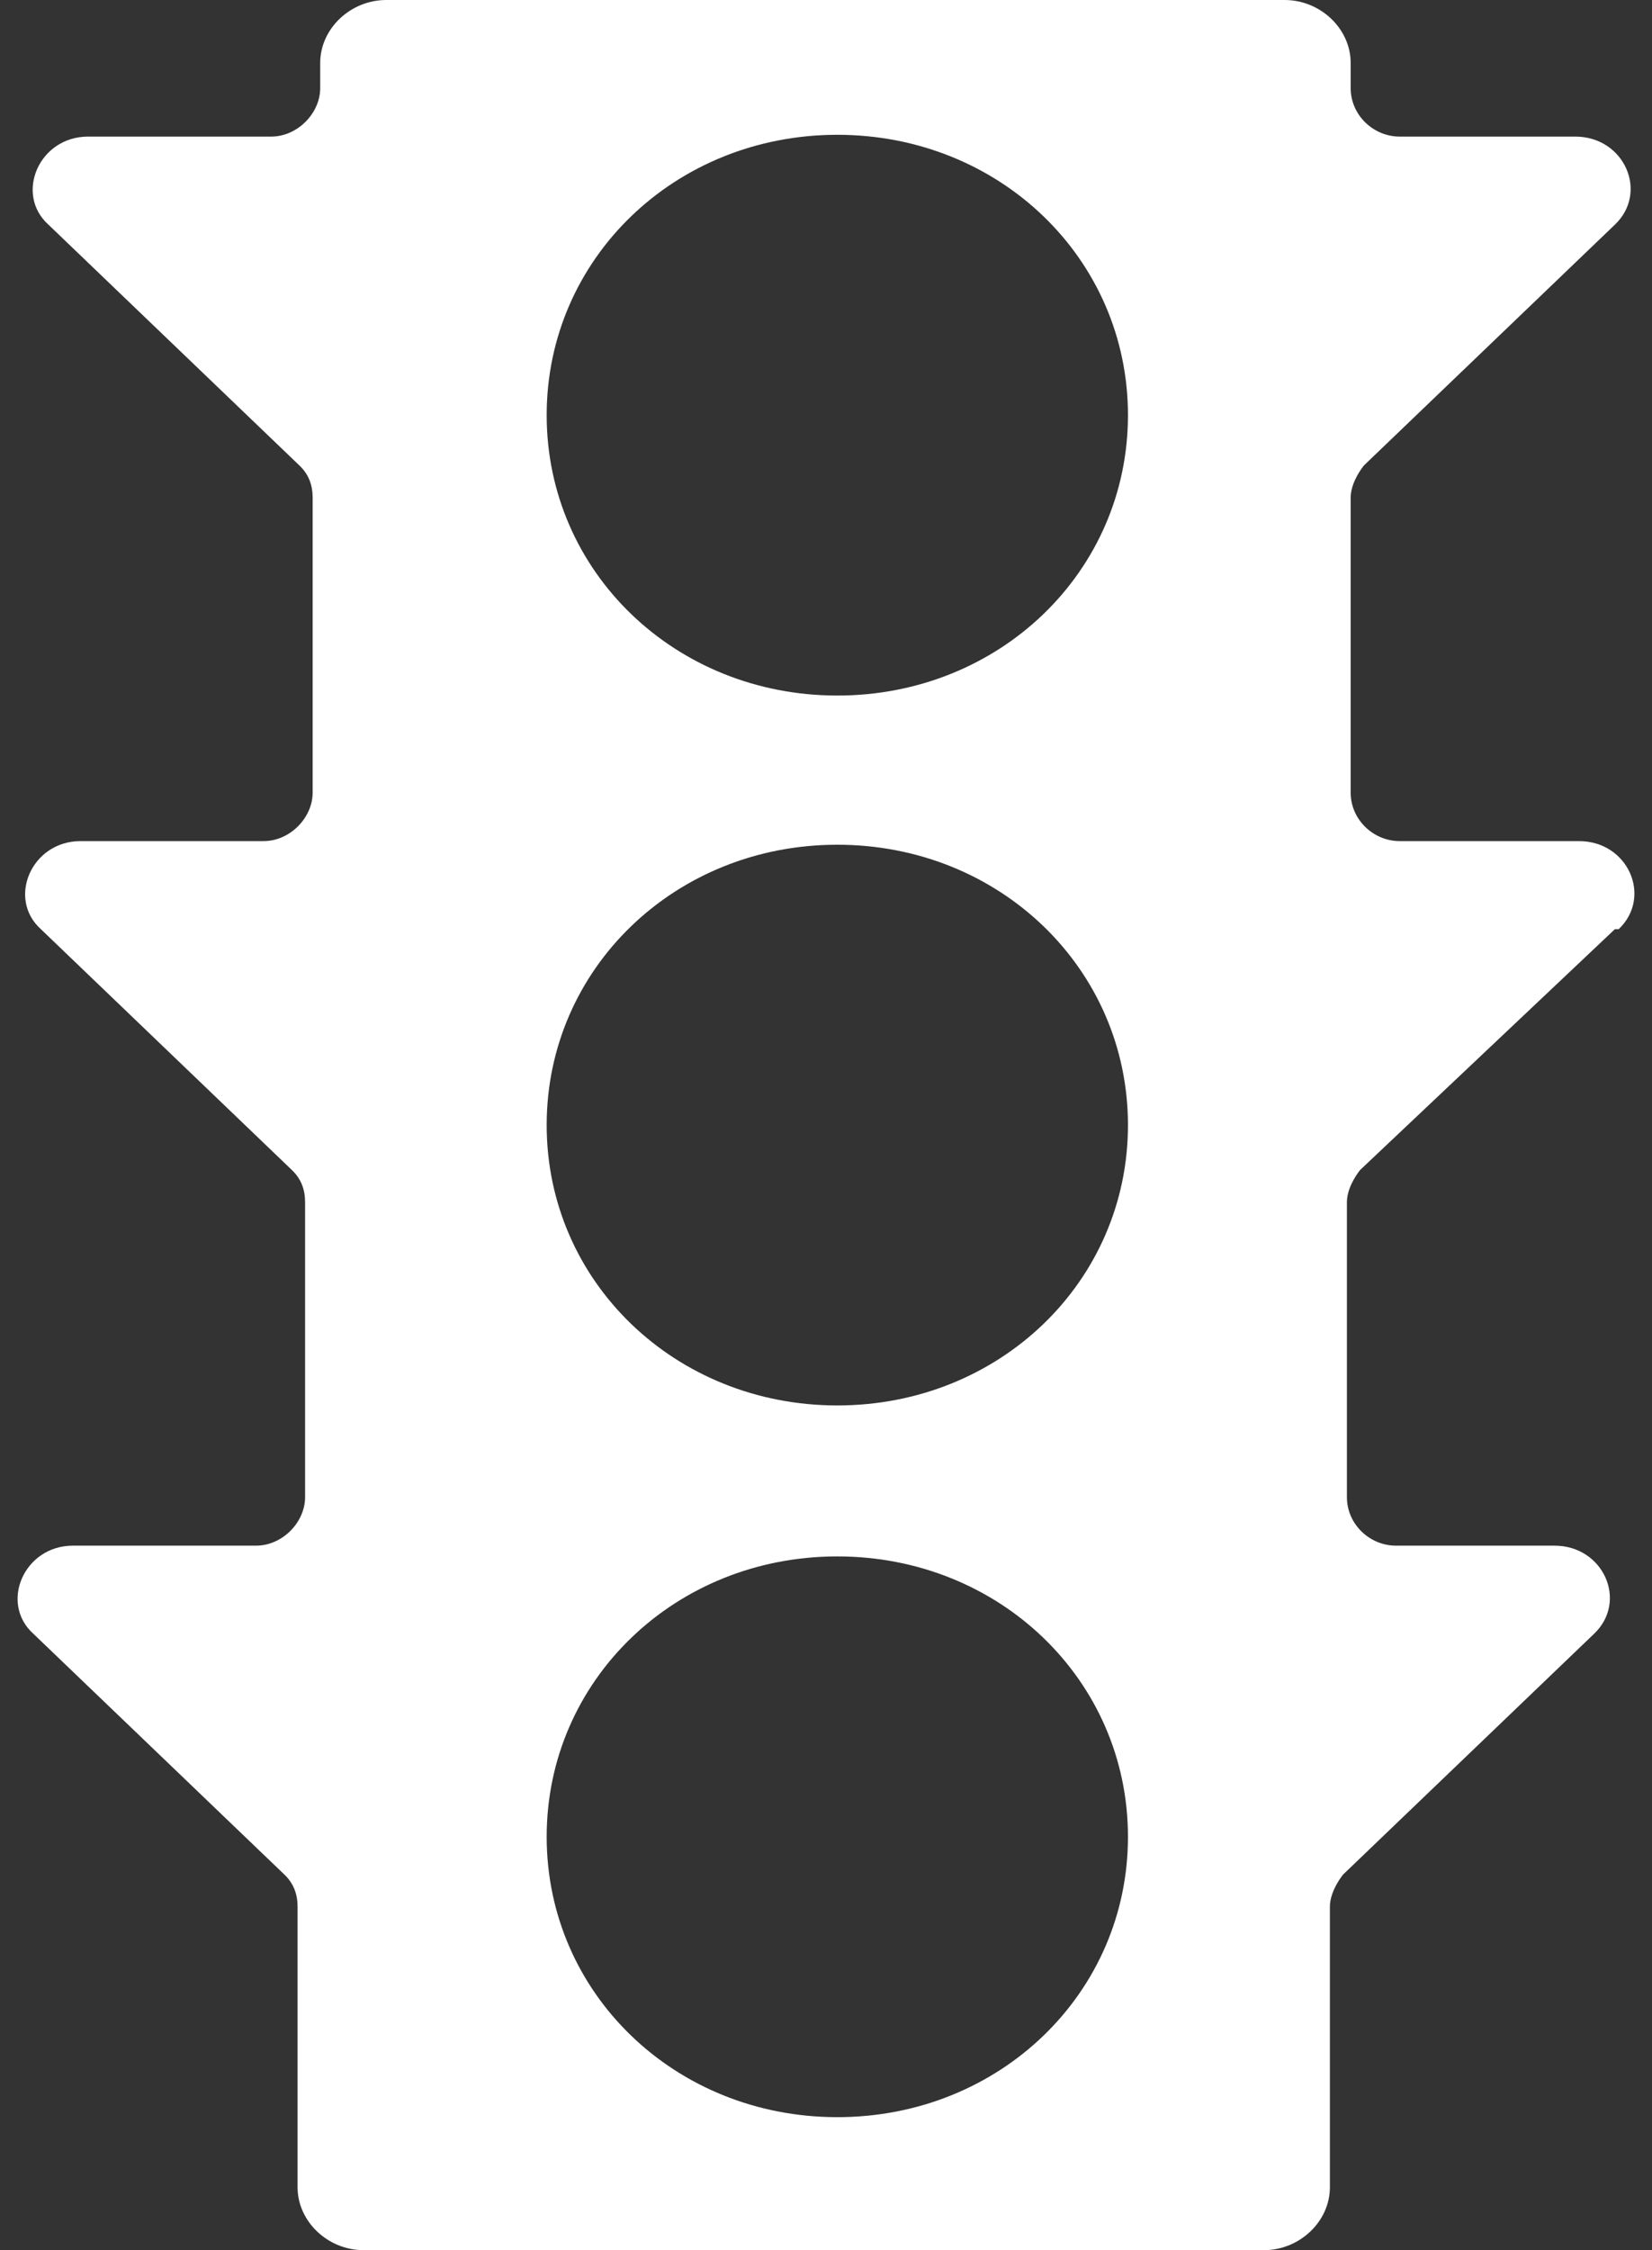 <svg width="47" height="64" viewBox="0 0 47 64" fill="none" xmlns="http://www.w3.org/2000/svg">
<rect x="0" y="0" width="47" height="64" fill="#333333" stroke="none"/>
<path d="M46.052 26.428C47.018 25.508 46.32 23.923 44.924 23.923H39.823C39.071 23.923 38.427 23.31 38.427 22.543V14.16C38.427 13.802 38.642 13.444 38.803 13.24L45.944 6.39C46.911 5.47 46.213 3.885 44.817 3.885H39.823C39.071 3.885 38.427 3.272 38.427 2.505V1.789C38.427 0.818 37.568 0 36.548 0H10.989C9.969 0 9.11 0.818 9.11 1.789V2.505C9.11 3.22 8.465 3.885 7.714 3.885H2.505C1.109 3.885 0.411 5.521 1.378 6.39L8.519 13.24C8.787 13.495 8.895 13.802 8.895 14.16V22.543C8.895 23.259 8.25 23.923 7.499 23.923H2.291C0.894 23.923 0.196 25.559 1.163 26.428L8.304 33.278C8.573 33.534 8.68 33.84 8.68 34.198V42.581C8.68 43.297 8.036 43.962 7.284 43.962H2.076C0.68 43.962 -0.018 45.597 0.948 46.467L8.09 53.316C8.358 53.572 8.466 53.879 8.466 54.236V62.211C8.466 63.182 9.325 64 10.345 64H35.957C36.977 64 37.836 63.182 37.836 62.211V54.236C37.836 53.879 38.051 53.521 38.212 53.316L45.354 46.467C46.32 45.546 45.622 43.962 44.226 43.962H39.716C38.964 43.962 38.32 43.348 38.32 42.581V34.198C38.32 33.84 38.534 33.483 38.695 33.278L45.944 26.428H46.052ZM23.822 60.217C19.204 60.217 15.553 56.69 15.553 52.243C15.553 47.796 19.204 44.268 23.822 44.268C28.44 44.268 32.091 47.796 32.091 52.243C32.091 56.69 28.44 60.217 23.822 60.217ZM23.822 39.974C19.204 39.974 15.553 36.447 15.553 32C15.553 27.553 19.204 24.026 23.822 24.026C28.44 24.026 32.091 27.553 32.091 32C32.091 36.447 28.44 39.974 23.822 39.974ZM23.822 19.783C19.204 19.783 15.553 16.256 15.553 11.808C15.553 7.361 19.204 3.834 23.822 3.834C28.44 3.834 32.091 7.361 32.091 11.808C32.091 16.256 28.44 19.783 23.822 19.783Z" fill="white"/>
</svg>
